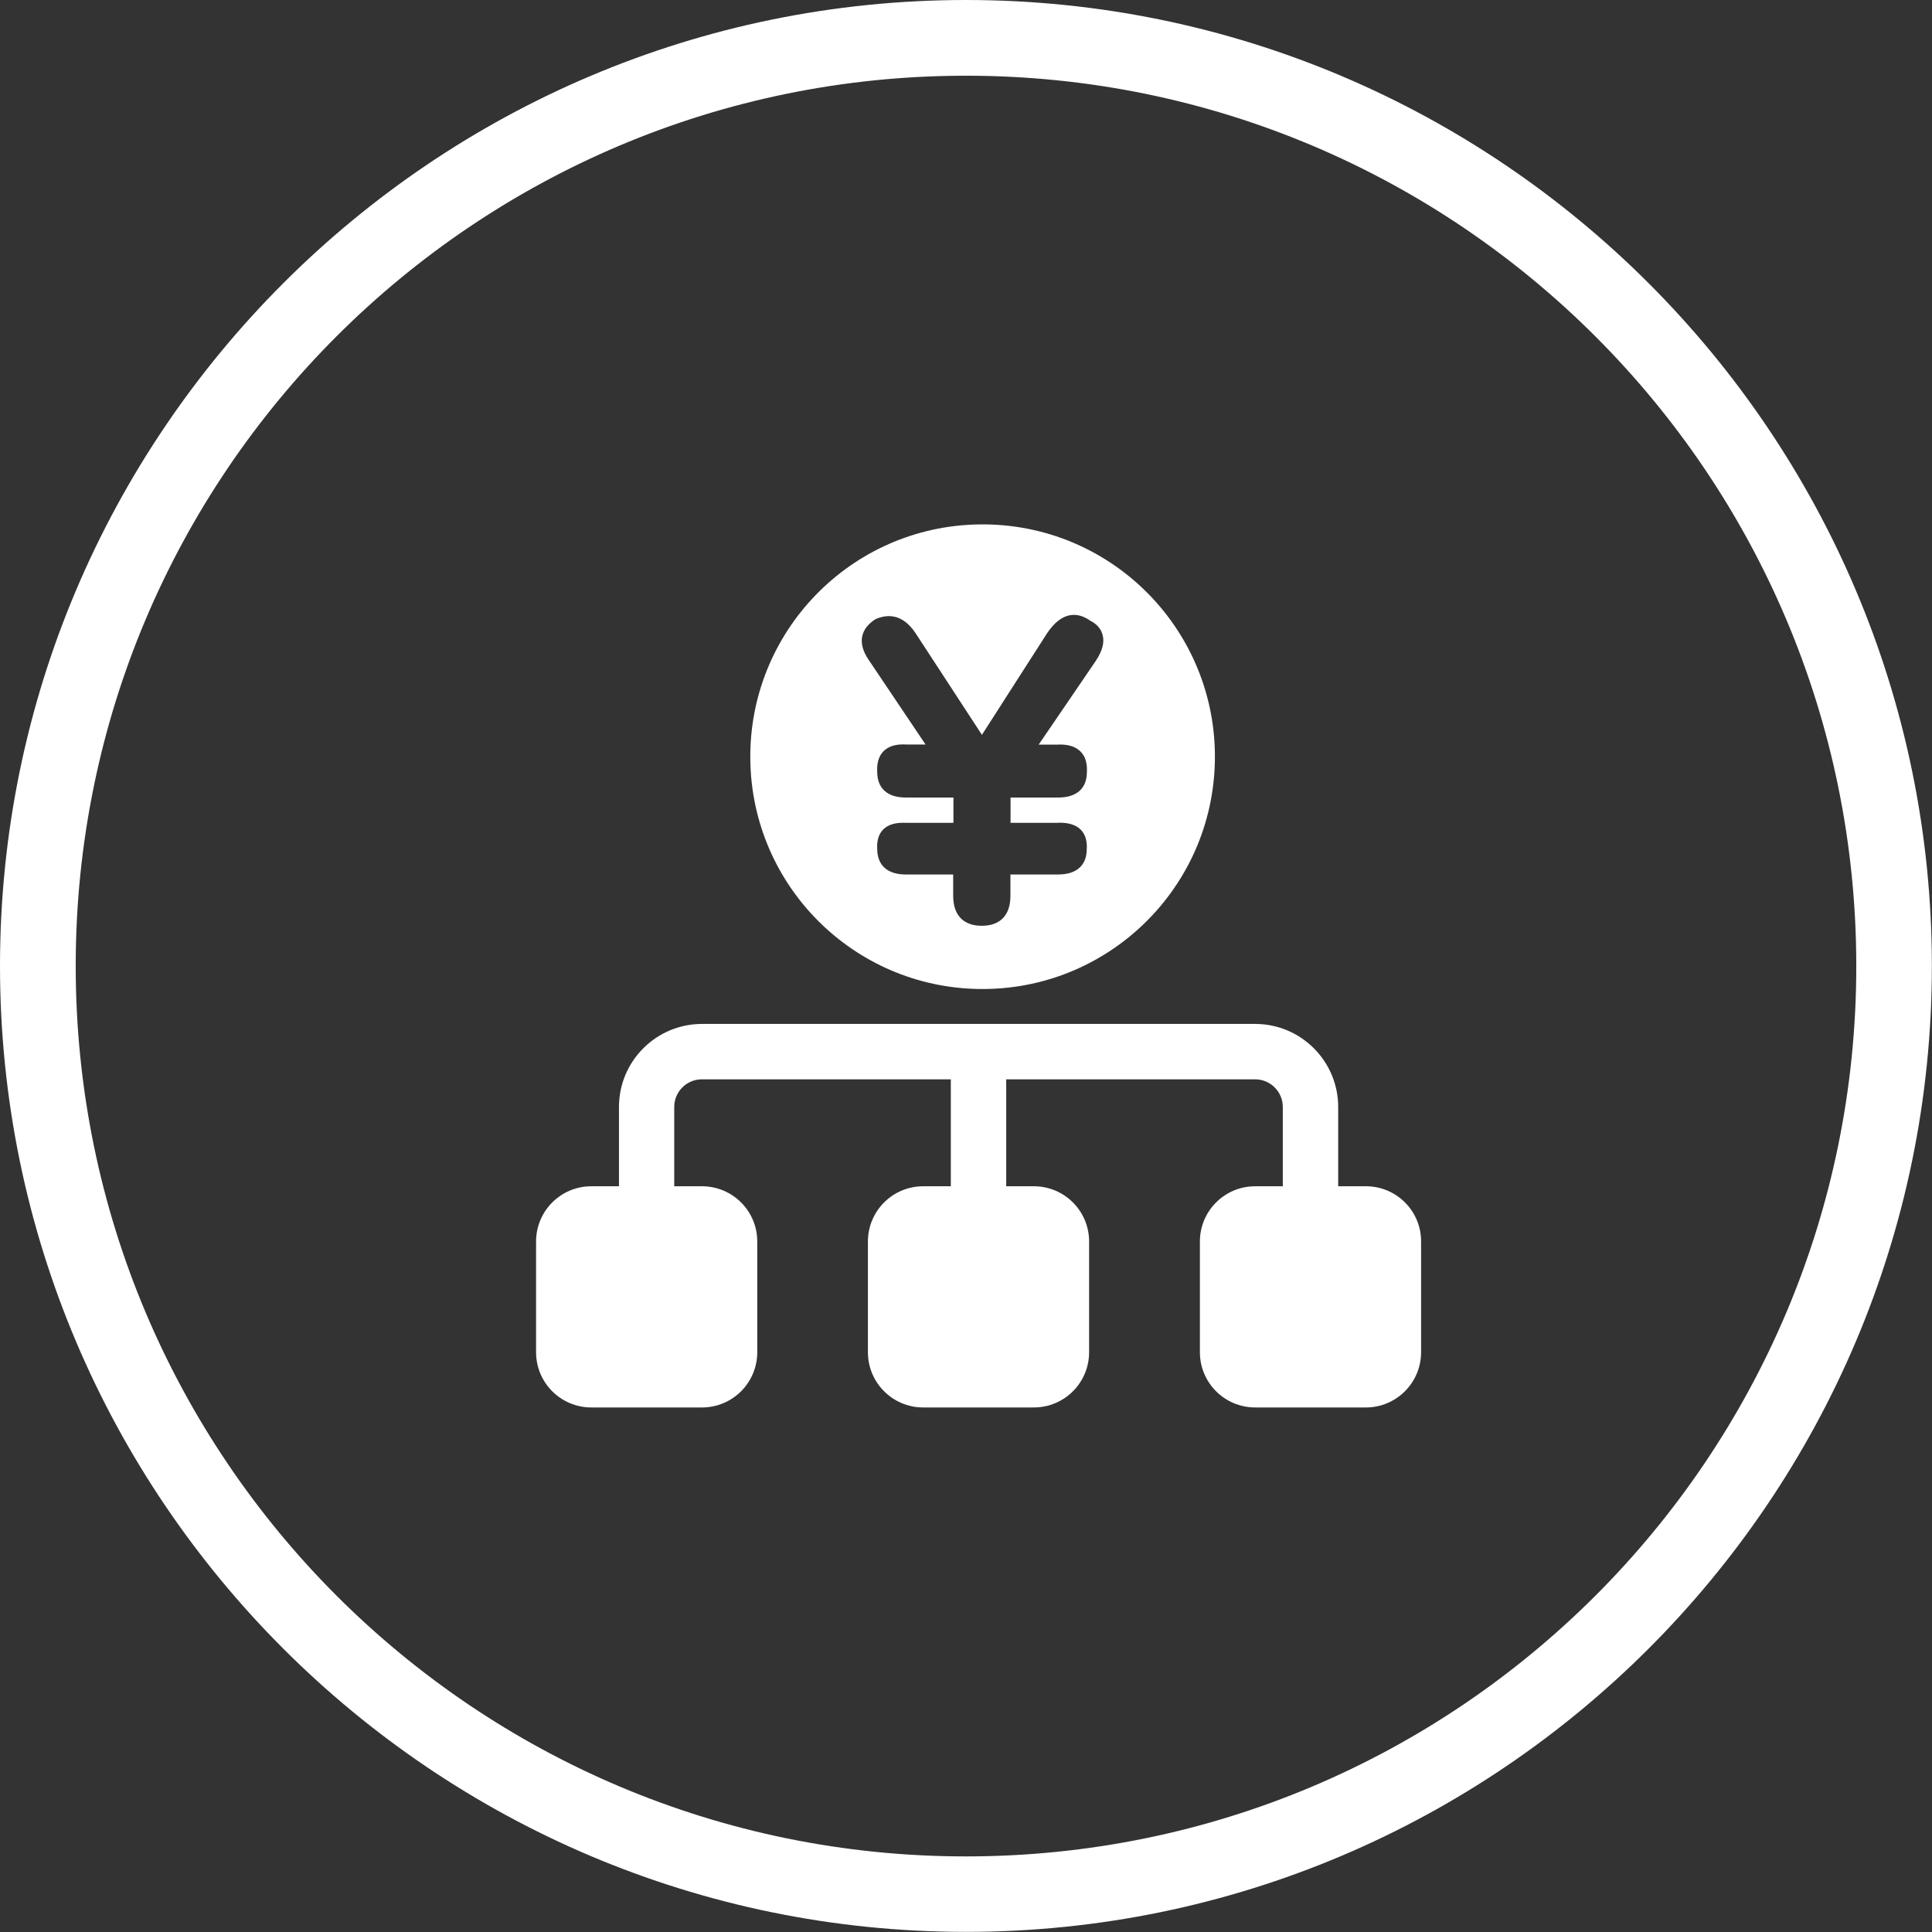 <?xml version="1.0" encoding="utf-8"?>
<!-- Generator: Adobe Illustrator 28.0.0, SVG Export Plug-In . SVG Version: 6.00 Build 0)  -->
<svg version="1.1" id="图层_1" xmlns="http://www.w3.org/2000/svg" xmlns:xlink="http://www.w3.org/1999/xlink" x="0px" y="0px"
	 viewBox="0 0 155.91 155.91" style="enable-background:new 0 0 155.91 155.91;" xml:space="preserve">
<rect x="0" y="0" width="155.91" height="155.91" fill="#333333" stroke="none"/>
<style type="text/css">
	.st0{fill:#FFFFFF;}
</style>
<g>
	<path class="st0" d="M77.95,6.11c39.68,0,71.85,32.17,71.85,71.85c0,39.68-32.17,71.85-71.85,71.85S6.11,117.63,6.11,77.95
		C6.11,38.27,38.27,6.11,77.95,6.11 M77.95,0C34.97,0,0,34.97,0,77.95s34.97,77.95,77.95,77.95s77.95-34.97,77.95-77.95
		S120.94,0,77.95,0L77.95,0z"/>
	<g>
		<path class="st0" d="M110.23,95.73h-2.24v-6.4c0-3.69-3-6.7-6.7-6.7H56.65c-3.69,0-6.7,3-6.7,6.7v6.4h-2.23
			c-2.47,0-4.46,2-4.46,4.46l0,0v8.93c0,2.47,2,4.46,4.46,4.46l0,0h8.93c2.47,0,4.46-2,4.46-4.46l0,0v-8.93c0-2.47-2-4.46-4.46-4.46
			l0,0h-2.24v-6.4c0-1.23,1-2.23,2.23-2.23h20.09v8.63h-2.23c-2.47,0-4.46,2-4.46,4.46l0,0v8.93c0,2.47,2,4.46,4.46,4.46h0h8.93
			c2.47,0,4.46-2,4.46-4.46l0,0v-8.93c0-2.47-2-4.46-4.46-4.46l0,0H81.2V87.1h20.09c1.23,0,2.23,1,2.23,2.23v6.4h-2.23
			c-2.47,0-4.46,2-4.46,4.46l0,0v8.93c0,2.47,2,4.46,4.46,4.46l0,0h8.93c2.47,0,4.46-2,4.46-4.46l0,0v-8.93
			C114.69,97.73,112.69,95.73,110.23,95.73L110.23,95.73L110.23,95.73z"/>
		<g>
			<path class="st0" d="M79.59,42.32c-0.19,0-0.39,0-0.58,0C68.65,42.47,60.39,51,60.55,61.35C60.7,71.48,68.87,79.66,79,79.81
				c10.35,0.16,18.88-8.1,19.04-18.46C98.2,51,89.94,42.48,79.59,42.32z M88.43,53.33l-4.61,6.76h1.47
				c0.86-0.05,1.49,0.14,1.91,0.56c0.38,0.38,0.55,0.94,0.51,1.65c0,1.32-0.82,2.06-2.31,2.06h-3.85v2.04h3.74
				c0.85-0.05,1.52,0.14,1.93,0.56c0.36,0.37,0.52,0.89,0.48,1.55c0,1.32-0.82,2.06-2.31,2.06h-3.85v1.72
				c0,1.56-0.82,2.42-2.31,2.42s-2.31-0.86-2.31-2.42v-1.72H73.1c-1.49,0-2.31-0.74-2.31-2.08c-0.04-0.65,0.12-1.18,0.48-1.55
				c0.4-0.4,1.01-0.58,1.85-0.54l3.82,0v-2.04H73.1c-1.49,0-2.31-0.74-2.31-2.08c-0.04-0.71,0.13-1.27,0.51-1.66
				c0.4-0.4,1.01-0.59,1.82-0.54l1.57,0l-4.61-6.86c-0.45-0.67-0.62-1.3-0.5-1.87c0.11-0.53,0.47-1,1.06-1.38
				c0.91-0.4,2.16-0.5,3.24,1.12l5.36,8.21l5.26-8.2c0.56-0.84,1.18-1.33,1.83-1.45c0.55-0.1,1.1,0.05,1.65,0.44
				c0.51,0.25,0.86,0.64,0.99,1.12C89.15,51.82,88.97,52.51,88.43,53.33z"/>
		</g>
	</g>
</g>
</svg>
